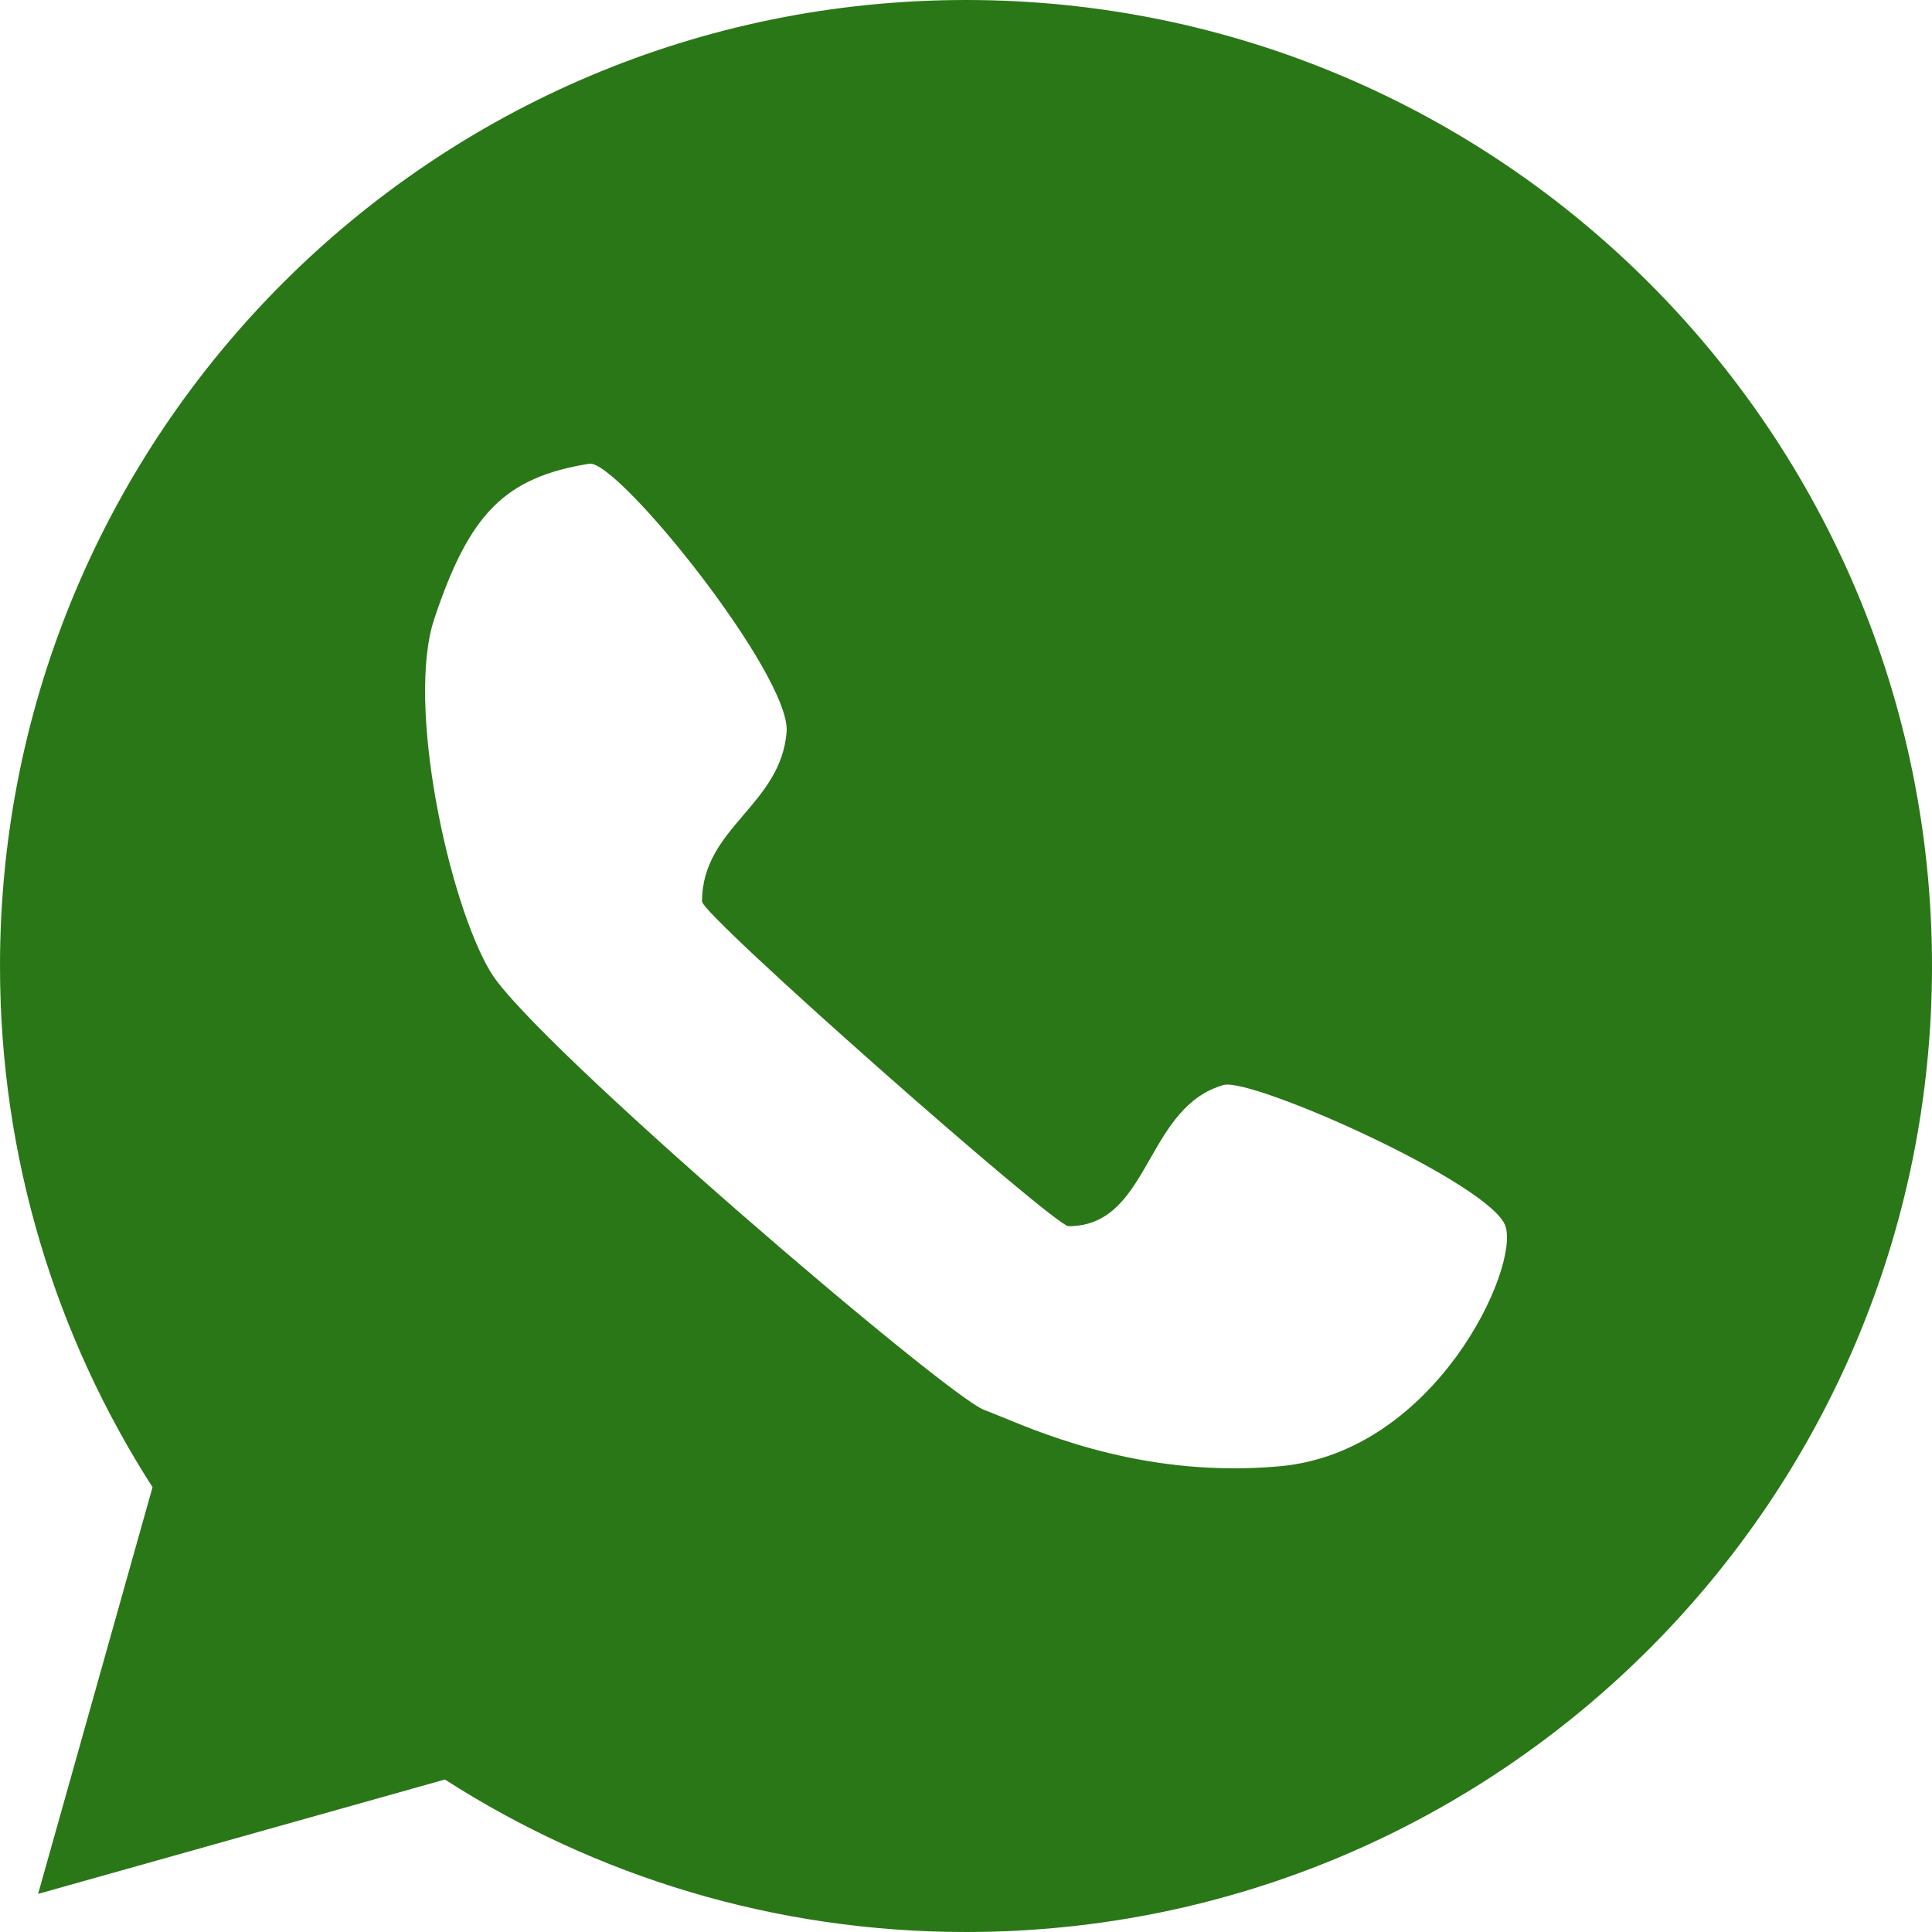 <?xml version="1.0" encoding="UTF-8"?> <svg xmlns="http://www.w3.org/2000/svg" width="40" height="40" viewBox="0 0 40 40" fill="none"><path fill-rule="evenodd" clip-rule="evenodd" d="M40 20C40 31.046 31.046 40 20 40C16.026 40 12.323 38.841 9.211 36.843L0.789 39.211L3.158 30.791C1.159 27.678 0 23.974 0 20C0 8.954 8.954 0 20 0C31.046 0 40 8.954 40 20ZM14.535 18.664C14.535 18.956 21.831 25.387 22.122 25.387C23.015 25.387 23.405 24.704 23.813 23.99C24.18 23.348 24.561 22.682 25.333 22.464C25.916 22.3 30.878 24.51 31.169 25.387C31.461 26.264 29.71 30.065 26.5 30.357C23.809 30.602 21.711 29.737 20.716 29.326C20.58 29.27 20.465 29.223 20.371 29.188C19.593 28.895 11.033 21.587 10.157 20.125C9.282 18.664 8.406 14.571 8.99 12.817C9.717 10.632 10.45 9.883 12.2 9.601C12.784 9.508 16.381 13.986 16.286 15.156C16.225 15.899 15.808 16.387 15.396 16.87C14.963 17.377 14.535 17.878 14.535 18.664Z" fill="#2A7717"></path></svg> 